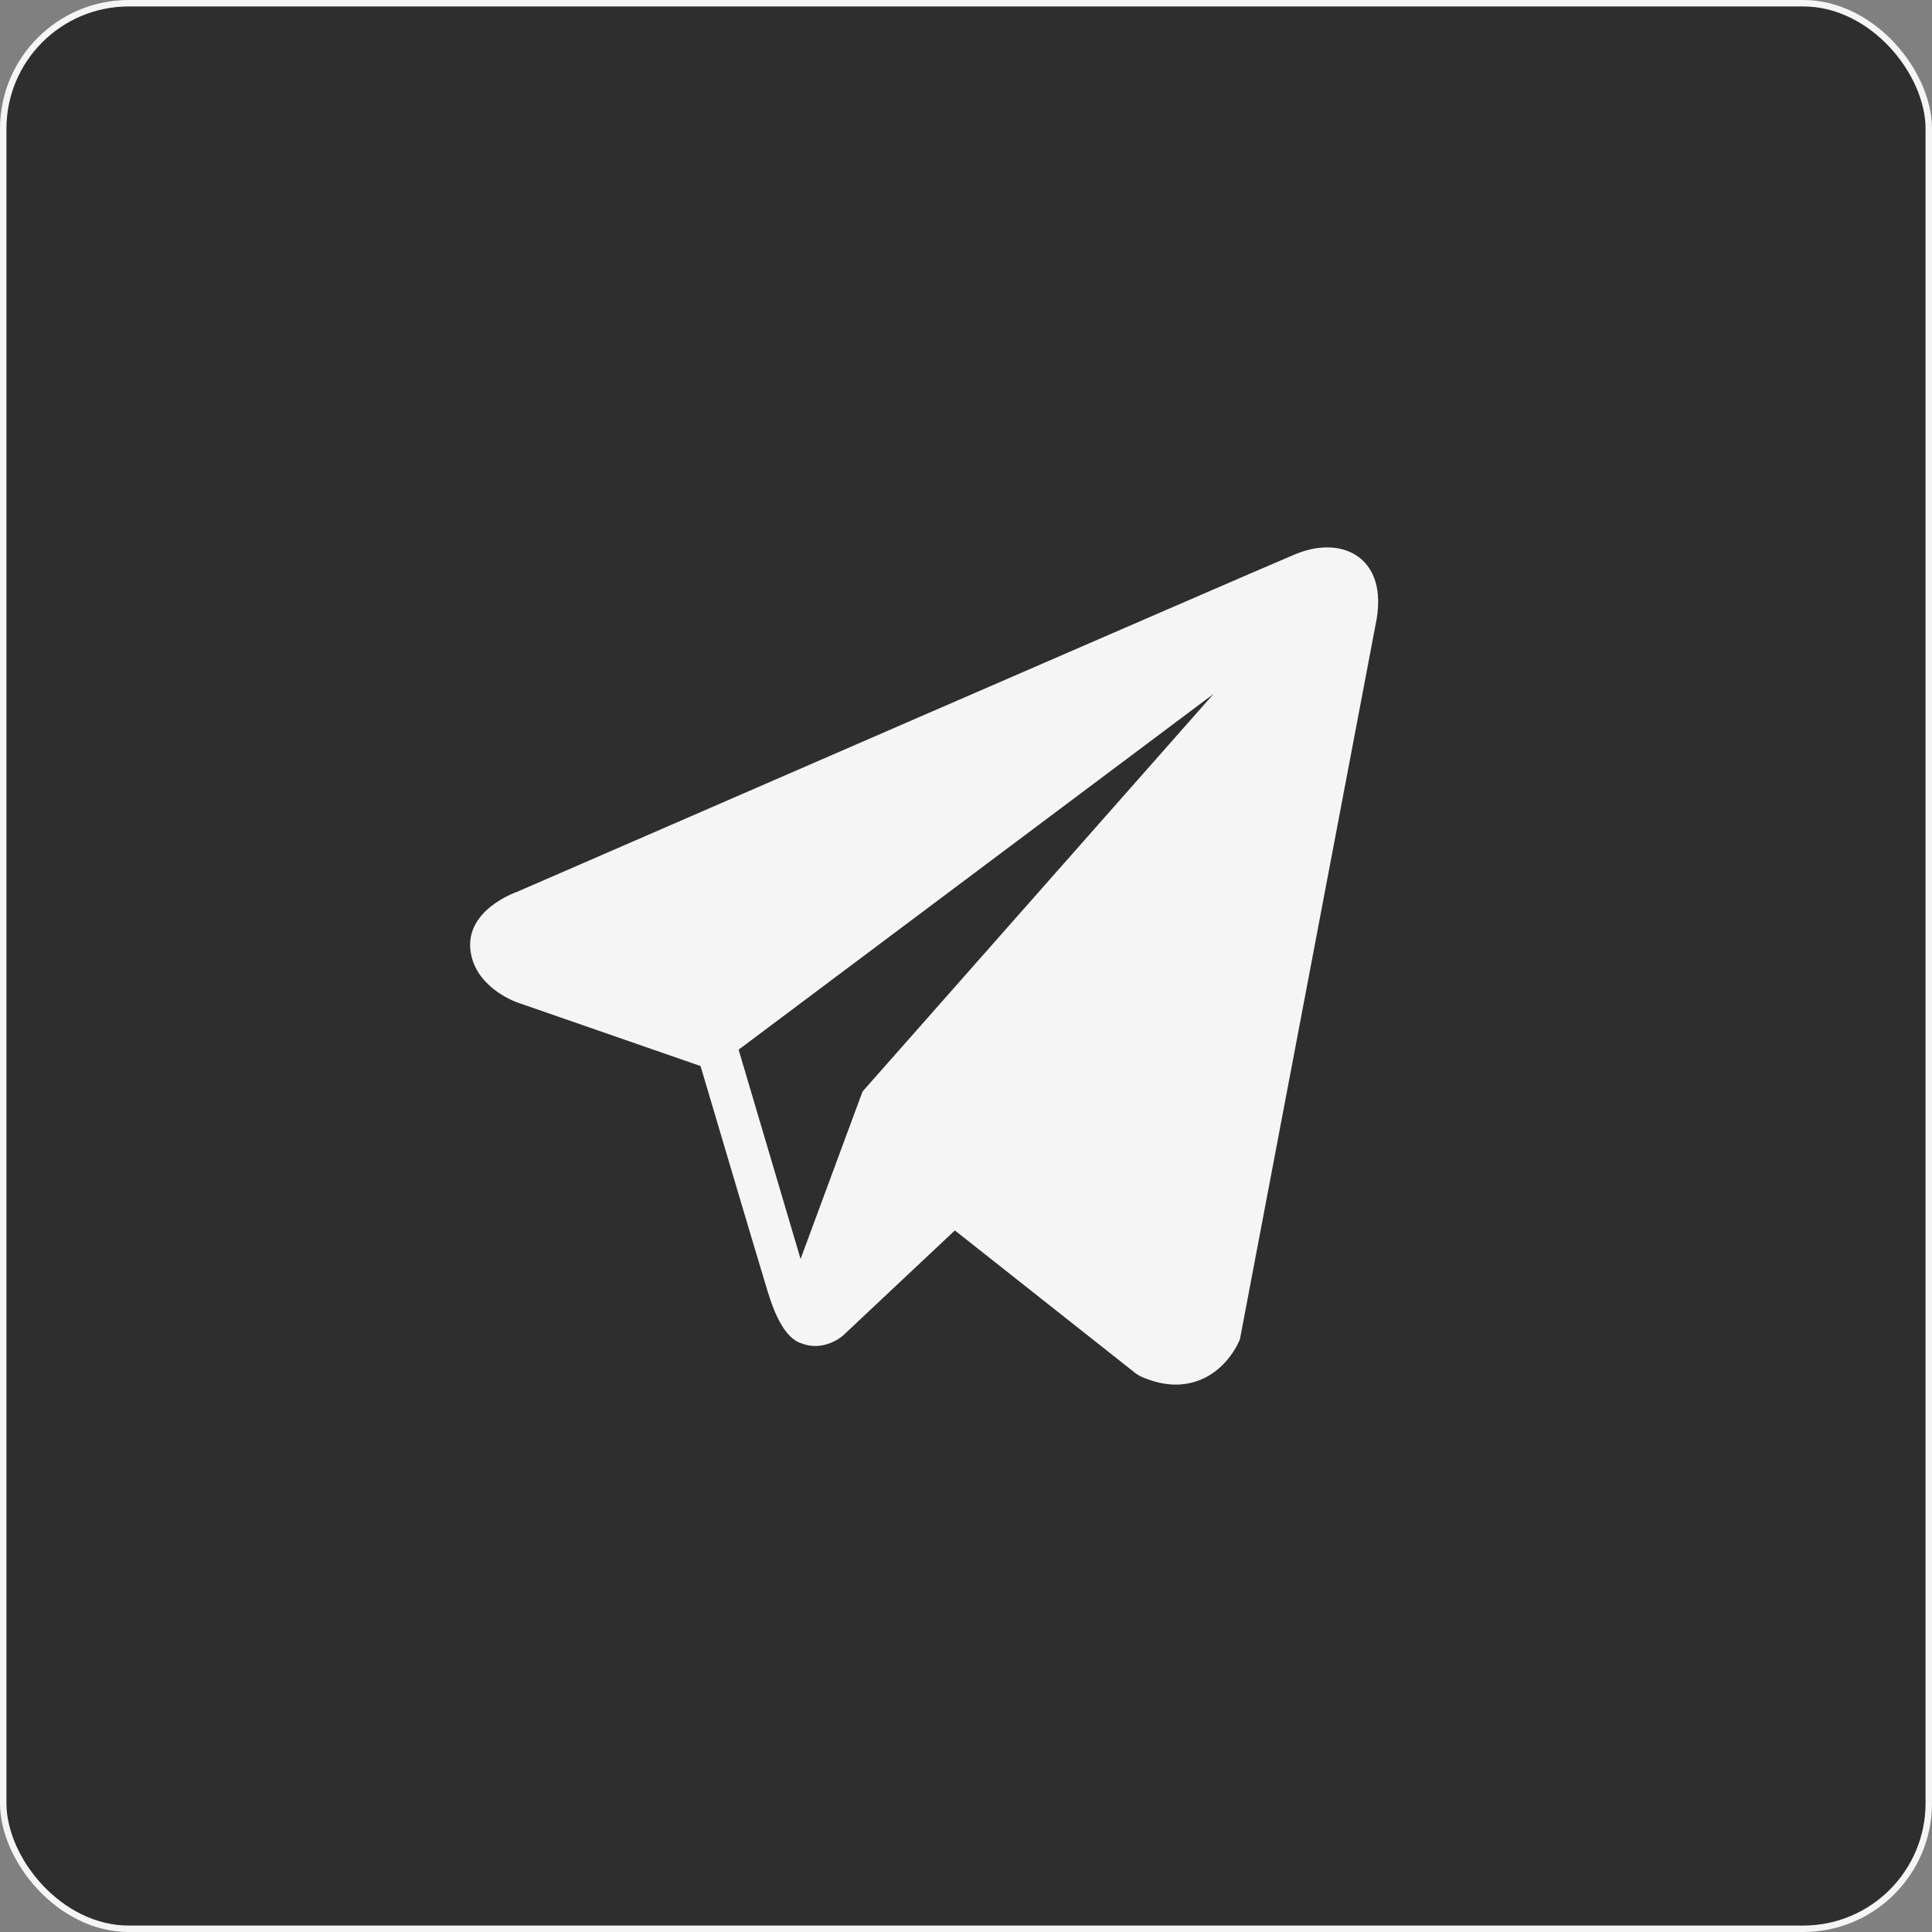 <?xml version="1.0" encoding="UTF-8"?> <svg xmlns="http://www.w3.org/2000/svg" width="300" height="300" viewBox="0 0 300 300" fill="none"><rect x="0" y="0" width="300" height="300" fill="#808080" stroke="none"/><rect x="0.5" y="0.5" width="299" height="299" rx="19.5" fill="#2E2E2E"></rect><rect x="0.5" y="0.5" width="299" height="299" rx="19.5" stroke="#F5F5F5"></rect><path d="M211.337 86.787C208.932 84.72 205.155 84.424 201.249 86.014H201.242C197.134 87.684 84.958 136.447 80.391 138.44C79.561 138.732 72.307 141.475 73.054 147.585C73.721 153.094 79.551 155.375 80.263 155.639L108.782 165.535C110.674 171.918 117.649 195.467 119.191 200.498C120.153 203.635 121.721 207.756 124.47 208.604C126.881 209.546 129.28 208.685 130.832 207.45L148.268 191.06L176.415 213.307L177.085 213.713C178.996 214.571 180.827 215 182.575 215C183.925 215 185.221 214.743 186.459 214.23C190.676 212.475 192.362 208.402 192.539 207.941L213.563 97.19C214.846 91.275 213.063 88.266 211.337 86.787ZM133.933 169.493L124.313 195.493L114.692 162.993L188.45 107.743L133.933 169.493Z" fill="#F5F5F5"></path></svg> 